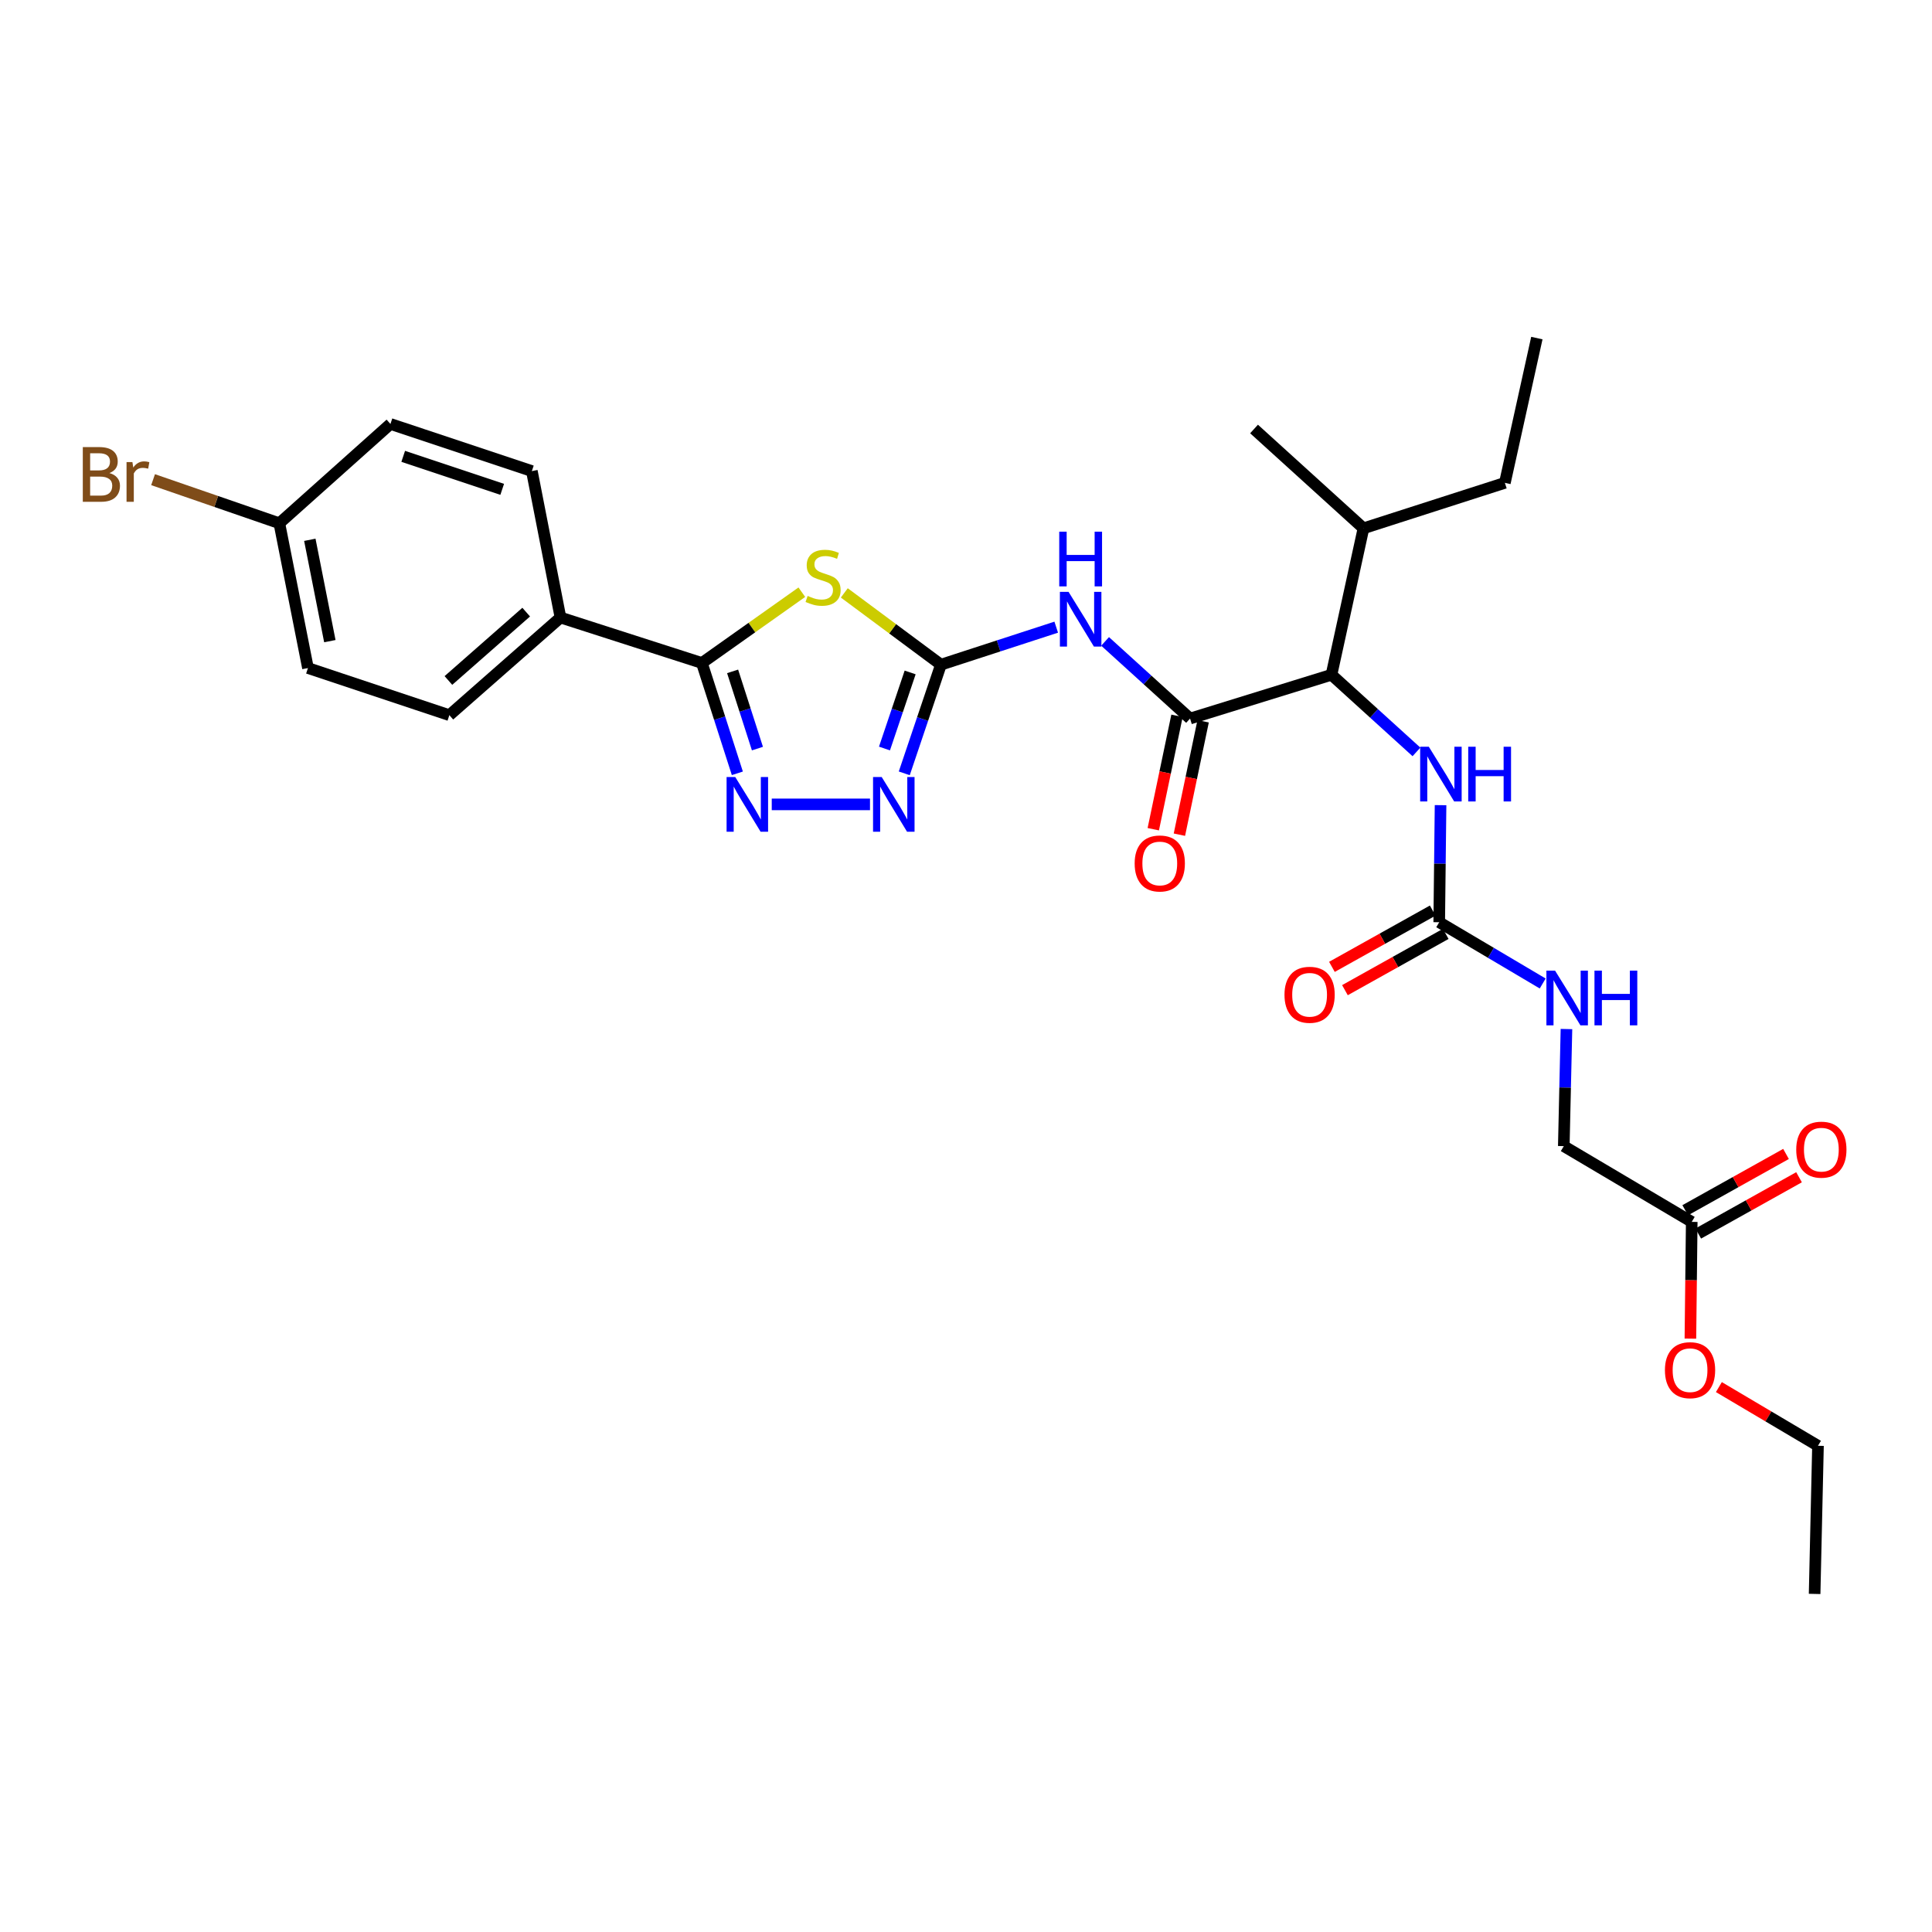 <?xml version='1.0' encoding='iso-8859-1'?>
<svg version='1.1' baseProfile='full'
              xmlns='http://www.w3.org/2000/svg'
                      xmlns:rdkit='http://www.rdkit.org/xml'
                      xmlns:xlink='http://www.w3.org/1999/xlink'
                  xml:space='preserve'
width='1000px' height='1000px' viewBox='0 0 1000 1000'>
<!-- END OF HEADER -->
<rect style='opacity:1.0;fill:#FFFFFF;stroke:none' width='1000' height='1000' x='0' y='0'> </rect>
<path class='bond-0' d='M 733.16,389.186 L 711.168,369.223' style='fill:none;fill-rule:evenodd;stroke:#0000FF;stroke-width:6px;stroke-linecap:butt;stroke-linejoin:miter;stroke-opacity:1' />
<path class='bond-0' d='M 711.168,369.223 L 689.175,349.261' style='fill:none;fill-rule:evenodd;stroke:#000000;stroke-width:6px;stroke-linecap:butt;stroke-linejoin:miter;stroke-opacity:1' />
<path class='bond-1' d='M 745.629,416.748 L 745.283,447.047' style='fill:none;fill-rule:evenodd;stroke:#0000FF;stroke-width:6px;stroke-linecap:butt;stroke-linejoin:miter;stroke-opacity:1' />
<path class='bond-1' d='M 745.283,447.047 L 744.937,477.345' style='fill:none;fill-rule:evenodd;stroke:#000000;stroke-width:6px;stroke-linecap:butt;stroke-linejoin:miter;stroke-opacity:1' />
<path class='bond-2' d='M 875.639,632.444 L 809.417,593.236' style='fill:none;fill-rule:evenodd;stroke:#000000;stroke-width:6px;stroke-linecap:butt;stroke-linejoin:miter;stroke-opacity:1' />
<path class='bond-3' d='M 879.007,638.474 L 905.091,623.907' style='fill:none;fill-rule:evenodd;stroke:#000000;stroke-width:6px;stroke-linecap:butt;stroke-linejoin:miter;stroke-opacity:1' />
<path class='bond-3' d='M 905.091,623.907 L 931.175,609.341' style='fill:none;fill-rule:evenodd;stroke:#FF0000;stroke-width:6px;stroke-linecap:butt;stroke-linejoin:miter;stroke-opacity:1' />
<path class='bond-3' d='M 872.271,626.414 L 898.355,611.847' style='fill:none;fill-rule:evenodd;stroke:#000000;stroke-width:6px;stroke-linecap:butt;stroke-linejoin:miter;stroke-opacity:1' />
<path class='bond-3' d='M 898.355,611.847 L 924.439,597.28' style='fill:none;fill-rule:evenodd;stroke:#FF0000;stroke-width:6px;stroke-linecap:butt;stroke-linejoin:miter;stroke-opacity:1' />
<path class='bond-4' d='M 875.639,632.444 L 875.294,662.663' style='fill:none;fill-rule:evenodd;stroke:#000000;stroke-width:6px;stroke-linecap:butt;stroke-linejoin:miter;stroke-opacity:1' />
<path class='bond-4' d='M 875.294,662.663 L 874.949,692.881' style='fill:none;fill-rule:evenodd;stroke:#FF0000;stroke-width:6px;stroke-linecap:butt;stroke-linejoin:miter;stroke-opacity:1' />
<path class='bond-5' d='M 741.57,471.315 L 715.485,485.882' style='fill:none;fill-rule:evenodd;stroke:#000000;stroke-width:6px;stroke-linecap:butt;stroke-linejoin:miter;stroke-opacity:1' />
<path class='bond-5' d='M 715.485,485.882 L 689.401,500.448' style='fill:none;fill-rule:evenodd;stroke:#FF0000;stroke-width:6px;stroke-linecap:butt;stroke-linejoin:miter;stroke-opacity:1' />
<path class='bond-5' d='M 748.305,483.376 L 722.221,497.942' style='fill:none;fill-rule:evenodd;stroke:#000000;stroke-width:6px;stroke-linecap:butt;stroke-linejoin:miter;stroke-opacity:1' />
<path class='bond-5' d='M 722.221,497.942 L 696.137,512.509' style='fill:none;fill-rule:evenodd;stroke:#FF0000;stroke-width:6px;stroke-linecap:butt;stroke-linejoin:miter;stroke-opacity:1' />
<path class='bond-6' d='M 744.937,477.345 L 771.716,493.2' style='fill:none;fill-rule:evenodd;stroke:#000000;stroke-width:6px;stroke-linecap:butt;stroke-linejoin:miter;stroke-opacity:1' />
<path class='bond-6' d='M 771.716,493.2 L 798.495,509.056' style='fill:none;fill-rule:evenodd;stroke:#0000FF;stroke-width:6px;stroke-linecap:butt;stroke-linejoin:miter;stroke-opacity:1' />
<path class='bond-7' d='M 810.794,532.631 L 810.105,562.933' style='fill:none;fill-rule:evenodd;stroke:#0000FF;stroke-width:6px;stroke-linecap:butt;stroke-linejoin:miter;stroke-opacity:1' />
<path class='bond-7' d='M 810.105,562.933 L 809.417,593.236' style='fill:none;fill-rule:evenodd;stroke:#000000;stroke-width:6px;stroke-linecap:butt;stroke-linejoin:miter;stroke-opacity:1' />
<path class='bond-8' d='M 889.688,717.956 L 915.337,733.145' style='fill:none;fill-rule:evenodd;stroke:#FF0000;stroke-width:6px;stroke-linecap:butt;stroke-linejoin:miter;stroke-opacity:1' />
<path class='bond-8' d='M 915.337,733.145 L 940.986,748.334' style='fill:none;fill-rule:evenodd;stroke:#000000;stroke-width:6px;stroke-linecap:butt;stroke-linejoin:miter;stroke-opacity:1' />
<path class='bond-9' d='M 571.993,331.989 L 593.985,351.952' style='fill:none;fill-rule:evenodd;stroke:#0000FF;stroke-width:6px;stroke-linecap:butt;stroke-linejoin:miter;stroke-opacity:1' />
<path class='bond-9' d='M 593.985,351.952 L 615.977,371.915' style='fill:none;fill-rule:evenodd;stroke:#000000;stroke-width:6px;stroke-linecap:butt;stroke-linejoin:miter;stroke-opacity:1' />
<path class='bond-10' d='M 546.7,324.618 L 516.863,334.326' style='fill:none;fill-rule:evenodd;stroke:#0000FF;stroke-width:6px;stroke-linecap:butt;stroke-linejoin:miter;stroke-opacity:1' />
<path class='bond-10' d='M 516.863,334.326 L 487.025,344.034' style='fill:none;fill-rule:evenodd;stroke:#000000;stroke-width:6px;stroke-linecap:butt;stroke-linejoin:miter;stroke-opacity:1' />
<path class='bond-11' d='M 609.217,370.501 L 603.076,399.85' style='fill:none;fill-rule:evenodd;stroke:#000000;stroke-width:6px;stroke-linecap:butt;stroke-linejoin:miter;stroke-opacity:1' />
<path class='bond-11' d='M 603.076,399.85 L 596.935,429.199' style='fill:none;fill-rule:evenodd;stroke:#FF0000;stroke-width:6px;stroke-linecap:butt;stroke-linejoin:miter;stroke-opacity:1' />
<path class='bond-11' d='M 622.738,373.33 L 616.597,402.679' style='fill:none;fill-rule:evenodd;stroke:#000000;stroke-width:6px;stroke-linecap:butt;stroke-linejoin:miter;stroke-opacity:1' />
<path class='bond-11' d='M 616.597,402.679 L 610.456,432.028' style='fill:none;fill-rule:evenodd;stroke:#FF0000;stroke-width:6px;stroke-linecap:butt;stroke-linejoin:miter;stroke-opacity:1' />
<path class='bond-12' d='M 615.977,371.915 L 689.175,349.261' style='fill:none;fill-rule:evenodd;stroke:#000000;stroke-width:6px;stroke-linecap:butt;stroke-linejoin:miter;stroke-opacity:1' />
<path class='bond-13' d='M 399.457,416.35 L 450.309,416.35' style='fill:none;fill-rule:evenodd;stroke:#0000FF;stroke-width:6px;stroke-linecap:butt;stroke-linejoin:miter;stroke-opacity:1' />
<path class='bond-14' d='M 381.651,400.268 L 372.472,371.714' style='fill:none;fill-rule:evenodd;stroke:#0000FF;stroke-width:6px;stroke-linecap:butt;stroke-linejoin:miter;stroke-opacity:1' />
<path class='bond-14' d='M 372.472,371.714 L 363.292,343.159' style='fill:none;fill-rule:evenodd;stroke:#000000;stroke-width:6px;stroke-linecap:butt;stroke-linejoin:miter;stroke-opacity:1' />
<path class='bond-14' d='M 392.048,387.474 L 385.623,367.486' style='fill:none;fill-rule:evenodd;stroke:#0000FF;stroke-width:6px;stroke-linecap:butt;stroke-linejoin:miter;stroke-opacity:1' />
<path class='bond-14' d='M 385.623,367.486 L 379.197,347.498' style='fill:none;fill-rule:evenodd;stroke:#000000;stroke-width:6px;stroke-linecap:butt;stroke-linejoin:miter;stroke-opacity:1' />
<path class='bond-15' d='M 468.049,400.282 L 477.537,372.158' style='fill:none;fill-rule:evenodd;stroke:#0000FF;stroke-width:6px;stroke-linecap:butt;stroke-linejoin:miter;stroke-opacity:1' />
<path class='bond-15' d='M 477.537,372.158 L 487.025,344.034' style='fill:none;fill-rule:evenodd;stroke:#000000;stroke-width:6px;stroke-linecap:butt;stroke-linejoin:miter;stroke-opacity:1' />
<path class='bond-15' d='M 457.807,387.429 L 464.448,367.742' style='fill:none;fill-rule:evenodd;stroke:#0000FF;stroke-width:6px;stroke-linecap:butt;stroke-linejoin:miter;stroke-opacity:1' />
<path class='bond-15' d='M 464.448,367.742 L 471.09,348.056' style='fill:none;fill-rule:evenodd;stroke:#000000;stroke-width:6px;stroke-linecap:butt;stroke-linejoin:miter;stroke-opacity:1' />
<path class='bond-16' d='M 487.025,344.034 L 462.017,325.458' style='fill:none;fill-rule:evenodd;stroke:#000000;stroke-width:6px;stroke-linecap:butt;stroke-linejoin:miter;stroke-opacity:1' />
<path class='bond-16' d='M 462.017,325.458 L 437.009,306.881' style='fill:none;fill-rule:evenodd;stroke:#CCCC00;stroke-width:6px;stroke-linecap:butt;stroke-linejoin:miter;stroke-opacity:1' />
<path class='bond-17' d='M 415.028,306.517 L 389.16,324.838' style='fill:none;fill-rule:evenodd;stroke:#CCCC00;stroke-width:6px;stroke-linecap:butt;stroke-linejoin:miter;stroke-opacity:1' />
<path class='bond-17' d='M 389.16,324.838 L 363.292,343.159' style='fill:none;fill-rule:evenodd;stroke:#000000;stroke-width:6px;stroke-linecap:butt;stroke-linejoin:miter;stroke-opacity:1' />
<path class='bond-18' d='M 363.292,343.159 L 290.102,319.63' style='fill:none;fill-rule:evenodd;stroke:#000000;stroke-width:6px;stroke-linecap:butt;stroke-linejoin:miter;stroke-opacity:1' />
<path class='bond-19' d='M 290.102,319.63 L 275.29,243.83' style='fill:none;fill-rule:evenodd;stroke:#000000;stroke-width:6px;stroke-linecap:butt;stroke-linejoin:miter;stroke-opacity:1' />
<path class='bond-20' d='M 290.102,319.63 L 232.59,370.173' style='fill:none;fill-rule:evenodd;stroke:#000000;stroke-width:6px;stroke-linecap:butt;stroke-linejoin:miter;stroke-opacity:1' />
<path class='bond-20' d='M 272.356,316.835 L 232.098,352.215' style='fill:none;fill-rule:evenodd;stroke:#000000;stroke-width:6px;stroke-linecap:butt;stroke-linejoin:miter;stroke-opacity:1' />
<path class='bond-21' d='M 144.588,270.836 L 159.4,345.776' style='fill:none;fill-rule:evenodd;stroke:#000000;stroke-width:6px;stroke-linecap:butt;stroke-linejoin:miter;stroke-opacity:1' />
<path class='bond-21' d='M 160.362,279.399 L 170.73,331.857' style='fill:none;fill-rule:evenodd;stroke:#000000;stroke-width:6px;stroke-linecap:butt;stroke-linejoin:miter;stroke-opacity:1' />
<path class='bond-22' d='M 144.588,270.836 L 111.911,259.557' style='fill:none;fill-rule:evenodd;stroke:#000000;stroke-width:6px;stroke-linecap:butt;stroke-linejoin:miter;stroke-opacity:1' />
<path class='bond-22' d='M 111.911,259.557 L 79.234,248.277' style='fill:none;fill-rule:evenodd;stroke:#7F4C19;stroke-width:6px;stroke-linecap:butt;stroke-linejoin:miter;stroke-opacity:1' />
<path class='bond-23' d='M 144.588,270.836 L 202.092,219.434' style='fill:none;fill-rule:evenodd;stroke:#000000;stroke-width:6px;stroke-linecap:butt;stroke-linejoin:miter;stroke-opacity:1' />
<path class='bond-24' d='M 275.29,243.83 L 202.092,219.434' style='fill:none;fill-rule:evenodd;stroke:#000000;stroke-width:6px;stroke-linecap:butt;stroke-linejoin:miter;stroke-opacity:1' />
<path class='bond-24' d='M 259.943,253.276 L 208.704,236.198' style='fill:none;fill-rule:evenodd;stroke:#000000;stroke-width:6px;stroke-linecap:butt;stroke-linejoin:miter;stroke-opacity:1' />
<path class='bond-25' d='M 232.59,370.173 L 159.4,345.776' style='fill:none;fill-rule:evenodd;stroke:#000000;stroke-width:6px;stroke-linecap:butt;stroke-linejoin:miter;stroke-opacity:1' />
<path class='bond-26' d='M 689.175,349.261 L 705.729,273.453' style='fill:none;fill-rule:evenodd;stroke:#000000;stroke-width:6px;stroke-linecap:butt;stroke-linejoin:miter;stroke-opacity:1' />
<path class='bond-27' d='M 705.729,273.453 L 778.919,249.924' style='fill:none;fill-rule:evenodd;stroke:#000000;stroke-width:6px;stroke-linecap:butt;stroke-linejoin:miter;stroke-opacity:1' />
<path class='bond-28' d='M 705.729,273.453 L 649.092,222.043' style='fill:none;fill-rule:evenodd;stroke:#000000;stroke-width:6px;stroke-linecap:butt;stroke-linejoin:miter;stroke-opacity:1' />
<path class='bond-29' d='M 778.919,249.924 L 795.473,174.991' style='fill:none;fill-rule:evenodd;stroke:#000000;stroke-width:6px;stroke-linecap:butt;stroke-linejoin:miter;stroke-opacity:1' />
<path class='bond-30' d='M 940.986,748.334 L 939.244,825.009' style='fill:none;fill-rule:evenodd;stroke:#000000;stroke-width:6px;stroke-linecap:butt;stroke-linejoin:miter;stroke-opacity:1' />
<path  class='atom-0' d='M 739.552 386.511
L 748.832 401.511
Q 749.752 402.991, 751.232 405.671
Q 752.712 408.351, 752.792 408.511
L 752.792 386.511
L 756.552 386.511
L 756.552 414.831
L 752.672 414.831
L 742.712 398.431
Q 741.552 396.511, 740.312 394.311
Q 739.112 392.111, 738.752 391.431
L 738.752 414.831
L 735.072 414.831
L 735.072 386.511
L 739.552 386.511
' fill='#0000FF'/>
<path  class='atom-0' d='M 759.952 386.511
L 763.792 386.511
L 763.792 398.551
L 778.272 398.551
L 778.272 386.511
L 782.112 386.511
L 782.112 414.831
L 778.272 414.831
L 778.272 401.751
L 763.792 401.751
L 763.792 414.831
L 759.952 414.831
L 759.952 386.511
' fill='#0000FF'/>
<path  class='atom-3' d='M 664.848 514.891
Q 664.848 508.091, 668.208 504.291
Q 671.568 500.491, 677.848 500.491
Q 684.128 500.491, 687.488 504.291
Q 690.848 508.091, 690.848 514.891
Q 690.848 521.771, 687.448 525.691
Q 684.048 529.571, 677.848 529.571
Q 671.608 529.571, 668.208 525.691
Q 664.848 521.811, 664.848 514.891
M 677.848 526.371
Q 682.168 526.371, 684.488 523.491
Q 686.848 520.571, 686.848 514.891
Q 686.848 509.331, 684.488 506.531
Q 682.168 503.691, 677.848 503.691
Q 673.528 503.691, 671.168 506.491
Q 668.848 509.291, 668.848 514.891
Q 668.848 520.611, 671.168 523.491
Q 673.528 526.371, 677.848 526.371
' fill='#FF0000'/>
<path  class='atom-4' d='M 804.899 502.394
L 814.179 517.394
Q 815.099 518.874, 816.579 521.554
Q 818.059 524.234, 818.139 524.394
L 818.139 502.394
L 821.899 502.394
L 821.899 530.714
L 818.019 530.714
L 808.059 514.314
Q 806.899 512.394, 805.659 510.194
Q 804.459 507.994, 804.099 507.314
L 804.099 530.714
L 800.419 530.714
L 800.419 502.394
L 804.899 502.394
' fill='#0000FF'/>
<path  class='atom-4' d='M 825.299 502.394
L 829.139 502.394
L 829.139 514.434
L 843.619 514.434
L 843.619 502.394
L 847.459 502.394
L 847.459 530.714
L 843.619 530.714
L 843.619 517.634
L 829.139 517.634
L 829.139 530.714
L 825.299 530.714
L 825.299 502.394
' fill='#0000FF'/>
<path  class='atom-5' d='M 929.728 595.058
Q 929.728 588.258, 933.088 584.458
Q 936.448 580.658, 942.728 580.658
Q 949.008 580.658, 952.368 584.458
Q 955.728 588.258, 955.728 595.058
Q 955.728 601.938, 952.328 605.858
Q 948.928 609.738, 942.728 609.738
Q 936.488 609.738, 933.088 605.858
Q 929.728 601.978, 929.728 595.058
M 942.728 606.538
Q 947.048 606.538, 949.368 603.658
Q 951.728 600.738, 951.728 595.058
Q 951.728 589.498, 949.368 586.698
Q 947.048 583.858, 942.728 583.858
Q 938.408 583.858, 936.048 586.658
Q 933.728 589.458, 933.728 595.058
Q 933.728 600.778, 936.048 603.658
Q 938.408 606.538, 942.728 606.538
' fill='#FF0000'/>
<path  class='atom-6' d='M 861.764 709.198
Q 861.764 702.398, 865.124 698.598
Q 868.484 694.798, 874.764 694.798
Q 881.044 694.798, 884.404 698.598
Q 887.764 702.398, 887.764 709.198
Q 887.764 716.078, 884.364 719.998
Q 880.964 723.878, 874.764 723.878
Q 868.524 723.878, 865.124 719.998
Q 861.764 716.118, 861.764 709.198
M 874.764 720.678
Q 879.084 720.678, 881.404 717.798
Q 883.764 714.878, 883.764 709.198
Q 883.764 703.638, 881.404 700.838
Q 879.084 697.998, 874.764 697.998
Q 870.444 697.998, 868.084 700.798
Q 865.764 703.598, 865.764 709.198
Q 865.764 714.918, 868.084 717.798
Q 870.444 720.678, 874.764 720.678
' fill='#FF0000'/>
<path  class='atom-7' d='M 553.081 306.345
L 562.361 321.345
Q 563.281 322.825, 564.761 325.505
Q 566.241 328.185, 566.321 328.345
L 566.321 306.345
L 570.081 306.345
L 570.081 334.665
L 566.201 334.665
L 556.241 318.265
Q 555.081 316.345, 553.841 314.145
Q 552.641 311.945, 552.281 311.265
L 552.281 334.665
L 548.601 334.665
L 548.601 306.345
L 553.081 306.345
' fill='#0000FF'/>
<path  class='atom-7' d='M 548.261 275.193
L 552.101 275.193
L 552.101 287.233
L 566.581 287.233
L 566.581 275.193
L 570.421 275.193
L 570.421 303.513
L 566.581 303.513
L 566.581 290.433
L 552.101 290.433
L 552.101 303.513
L 548.261 303.513
L 548.261 275.193
' fill='#0000FF'/>
<path  class='atom-9' d='M 587.299 446.927
Q 587.299 440.127, 590.659 436.327
Q 594.019 432.527, 600.299 432.527
Q 606.579 432.527, 609.939 436.327
Q 613.299 440.127, 613.299 446.927
Q 613.299 453.807, 609.899 457.727
Q 606.499 461.607, 600.299 461.607
Q 594.059 461.607, 590.659 457.727
Q 587.299 453.847, 587.299 446.927
M 600.299 458.407
Q 604.619 458.407, 606.939 455.527
Q 609.299 452.607, 609.299 446.927
Q 609.299 441.367, 606.939 438.567
Q 604.619 435.727, 600.299 435.727
Q 595.979 435.727, 593.619 438.527
Q 591.299 441.327, 591.299 446.927
Q 591.299 452.647, 593.619 455.527
Q 595.979 458.407, 600.299 458.407
' fill='#FF0000'/>
<path  class='atom-10' d='M 380.562 402.19
L 389.842 417.19
Q 390.762 418.67, 392.242 421.35
Q 393.722 424.03, 393.802 424.19
L 393.802 402.19
L 397.562 402.19
L 397.562 430.51
L 393.682 430.51
L 383.722 414.11
Q 382.562 412.19, 381.322 409.99
Q 380.122 407.79, 379.762 407.11
L 379.762 430.51
L 376.082 430.51
L 376.082 402.19
L 380.562 402.19
' fill='#0000FF'/>
<path  class='atom-11' d='M 456.369 402.19
L 465.649 417.19
Q 466.569 418.67, 468.049 421.35
Q 469.529 424.03, 469.609 424.19
L 469.609 402.19
L 473.369 402.19
L 473.369 430.51
L 469.489 430.51
L 459.529 414.11
Q 458.369 412.19, 457.129 409.99
Q 455.929 407.79, 455.569 407.11
L 455.569 430.51
L 451.889 430.51
L 451.889 402.19
L 456.369 402.19
' fill='#0000FF'/>
<path  class='atom-13' d='M 418.03 308.445
Q 418.35 308.565, 419.67 309.125
Q 420.99 309.685, 422.43 310.045
Q 423.91 310.365, 425.35 310.365
Q 428.03 310.365, 429.59 309.085
Q 431.15 307.765, 431.15 305.485
Q 431.15 303.925, 430.35 302.965
Q 429.59 302.005, 428.39 301.485
Q 427.19 300.965, 425.19 300.365
Q 422.67 299.605, 421.15 298.885
Q 419.67 298.165, 418.59 296.645
Q 417.55 295.125, 417.55 292.565
Q 417.55 289.005, 419.95 286.805
Q 422.39 284.605, 427.19 284.605
Q 430.47 284.605, 434.19 286.165
L 433.27 289.245
Q 429.87 287.845, 427.31 287.845
Q 424.55 287.845, 423.03 289.005
Q 421.51 290.125, 421.55 292.085
Q 421.55 293.605, 422.31 294.525
Q 423.11 295.445, 424.23 295.965
Q 425.39 296.485, 427.31 297.085
Q 429.87 297.885, 431.39 298.685
Q 432.91 299.485, 433.99 301.125
Q 435.11 302.725, 435.11 305.485
Q 435.11 309.405, 432.47 311.525
Q 429.87 313.605, 425.51 313.605
Q 422.99 313.605, 421.07 313.045
Q 419.19 312.525, 416.95 311.605
L 418.03 308.445
' fill='#CCCC00'/>
<path  class='atom-17' d='M 56.618 244.852
Q 59.338 245.612, 60.698 247.292
Q 62.098 248.932, 62.098 251.372
Q 62.098 255.292, 59.578 257.532
Q 57.098 259.732, 52.378 259.732
L 42.858 259.732
L 42.858 231.412
L 51.218 231.412
Q 56.058 231.412, 58.498 233.372
Q 60.938 235.332, 60.938 238.932
Q 60.938 243.212, 56.618 244.852
M 46.658 234.612
L 46.658 243.492
L 51.218 243.492
Q 54.018 243.492, 55.458 242.372
Q 56.938 241.212, 56.938 238.932
Q 56.938 234.612, 51.218 234.612
L 46.658 234.612
M 52.378 256.532
Q 55.138 256.532, 56.618 255.212
Q 58.098 253.892, 58.098 251.372
Q 58.098 249.052, 56.458 247.892
Q 54.858 246.692, 51.778 246.692
L 46.658 246.692
L 46.658 256.532
L 52.378 256.532
' fill='#7F4C19'/>
<path  class='atom-17' d='M 68.538 239.172
L 68.978 242.012
Q 71.138 238.812, 74.658 238.812
Q 75.778 238.812, 77.298 239.212
L 76.698 242.572
Q 74.978 242.172, 74.018 242.172
Q 72.338 242.172, 71.218 242.852
Q 70.138 243.492, 69.258 245.052
L 69.258 259.732
L 65.498 259.732
L 65.498 239.172
L 68.538 239.172
' fill='#7F4C19'/>
</svg>
